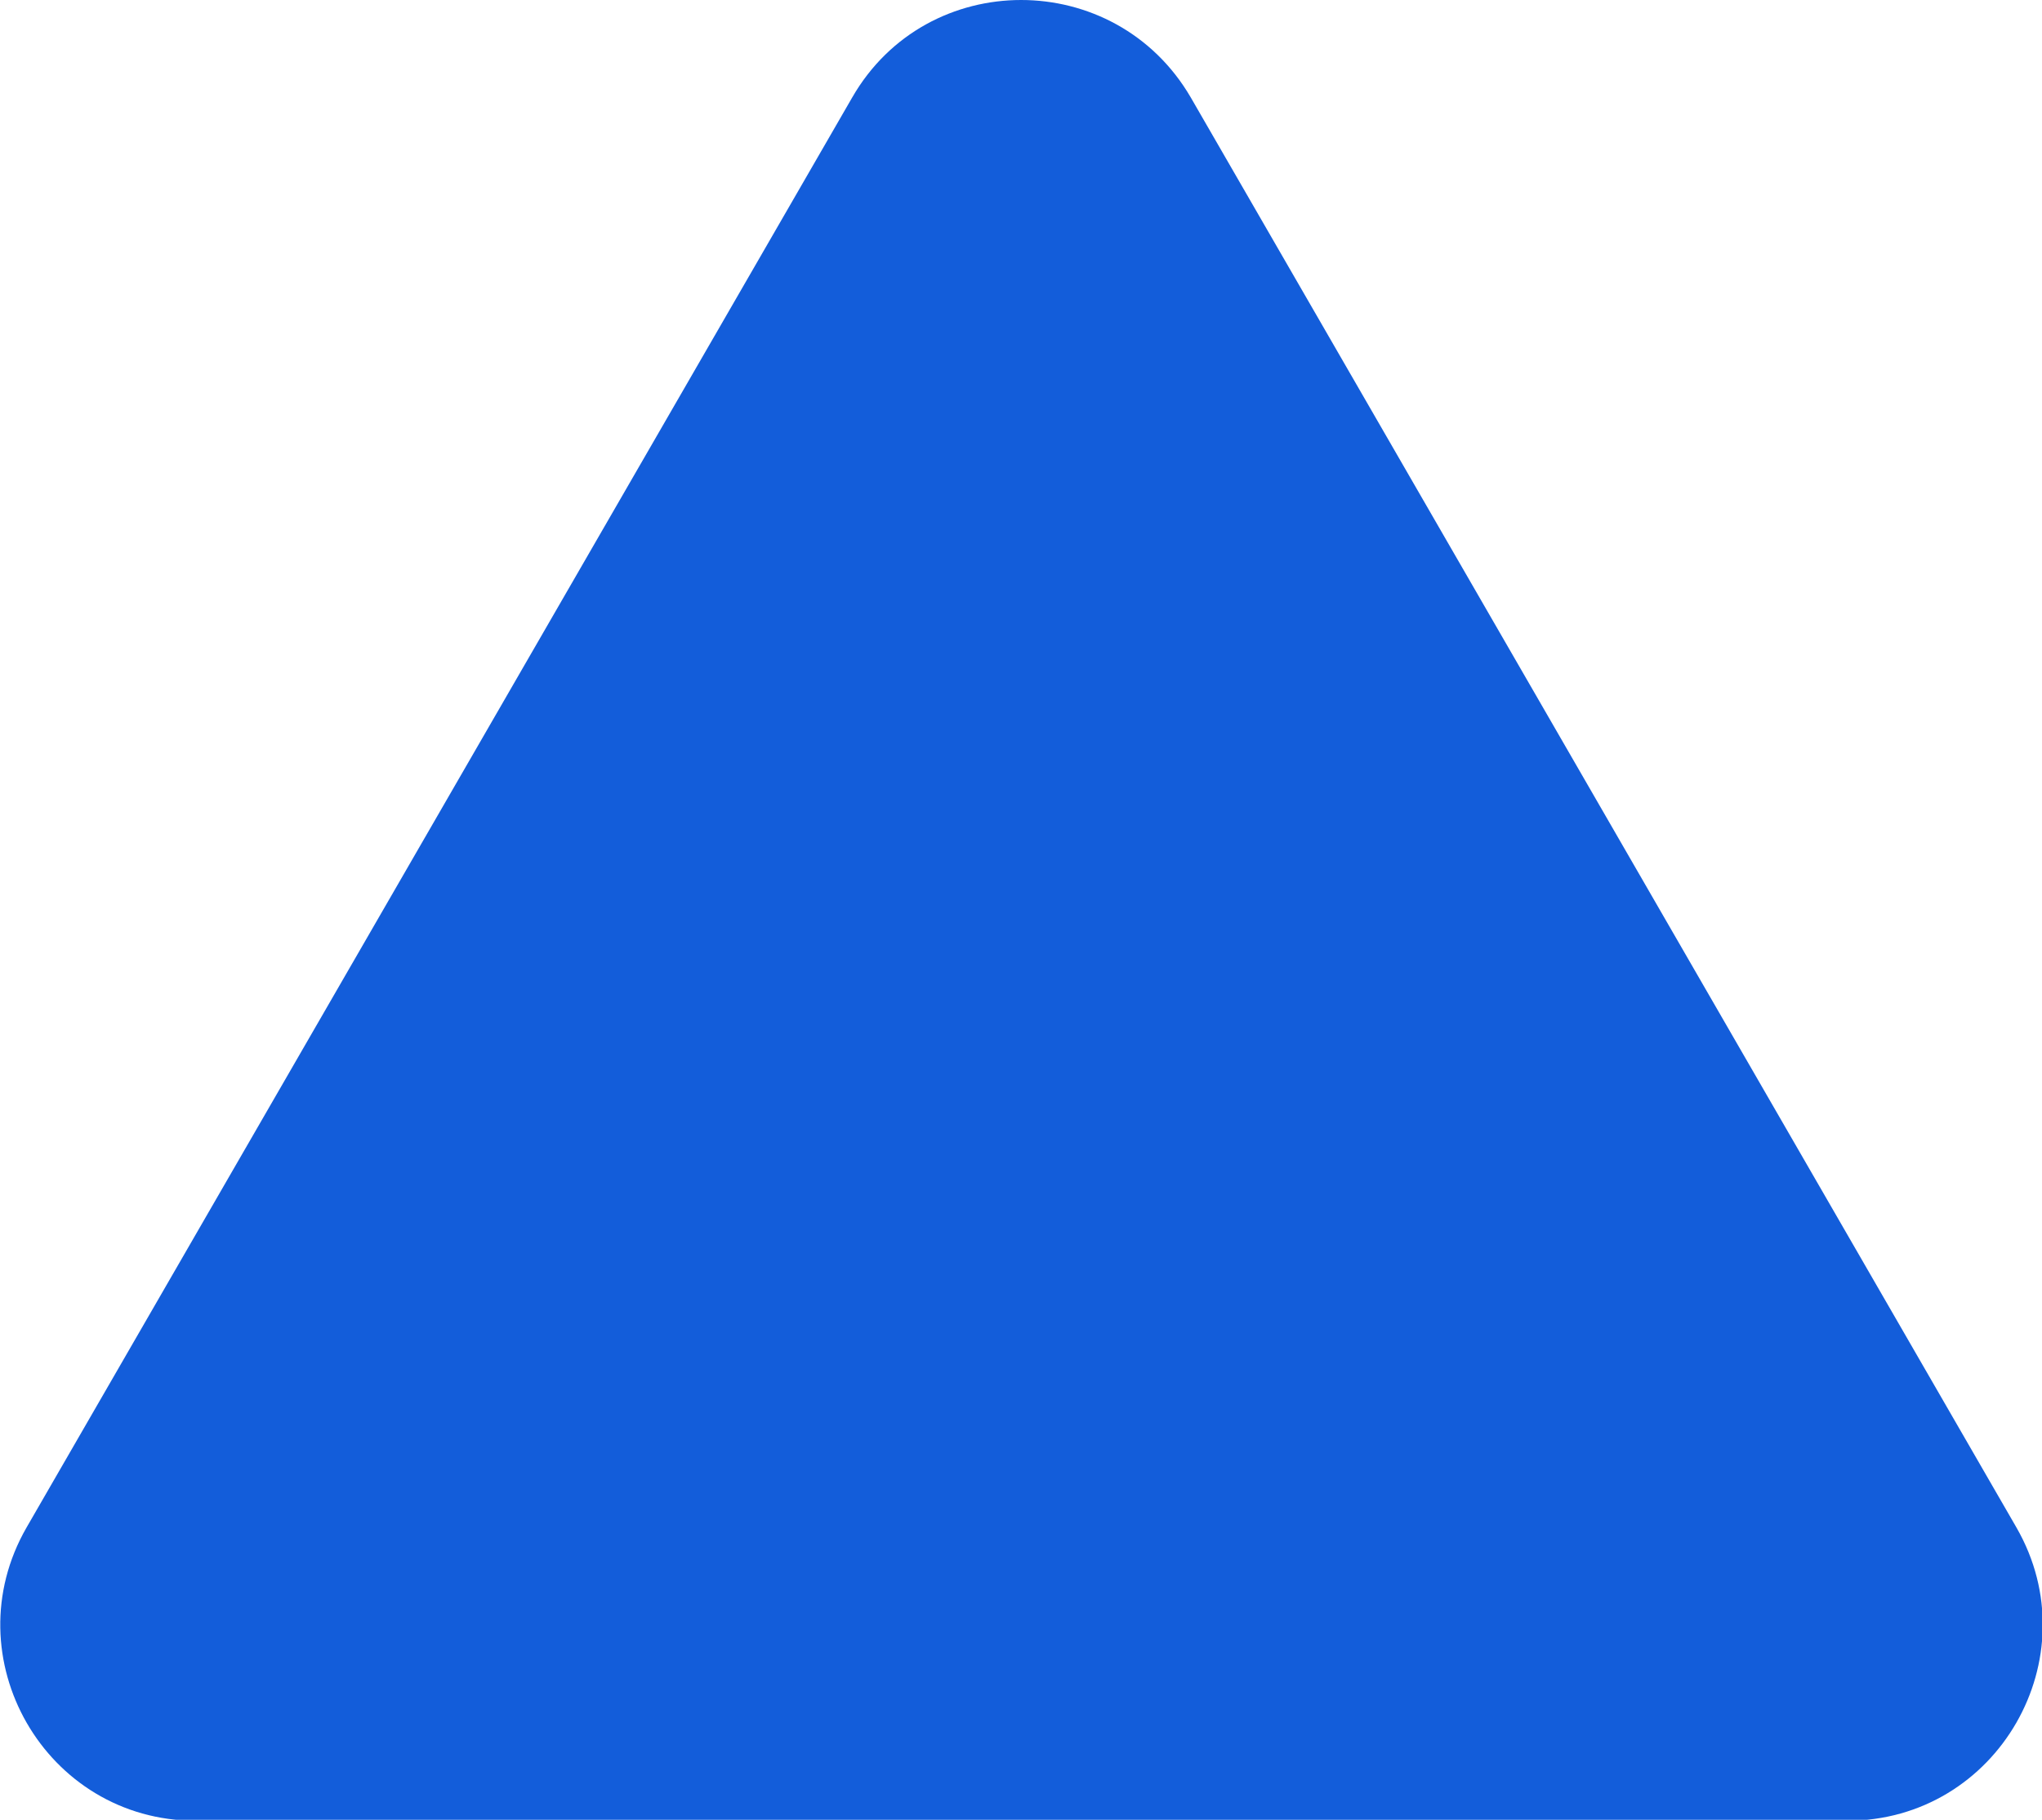 <?xml version="1.0" encoding="UTF-8"?>
<!-- Generator: Adobe Illustrator 25.2.3, SVG Export Plug-In . SVG Version: 6.00 Build 0)  -->
<svg xmlns="http://www.w3.org/2000/svg" xmlns:xlink="http://www.w3.org/1999/xlink" version="1.1" id="Layer_1" x="0px" y="0px" viewBox="0 0 207.5 184.9" style="enable-background:new 0 0 207.5 184.9;" xml:space="preserve">
<style type="text/css">
	.st0{fill:#135DDA;}
</style>
<path class="st0" d="M86.6,9.9L2.7,155.2c-7.6,13.2,1.9,29.8,17.2,29.8h167.8c15.3,0,24.8-16.6,17.2-29.8L121,9.9  C113.3-3.3,94.2-3.3,86.6,9.9z"></path>
</svg>
